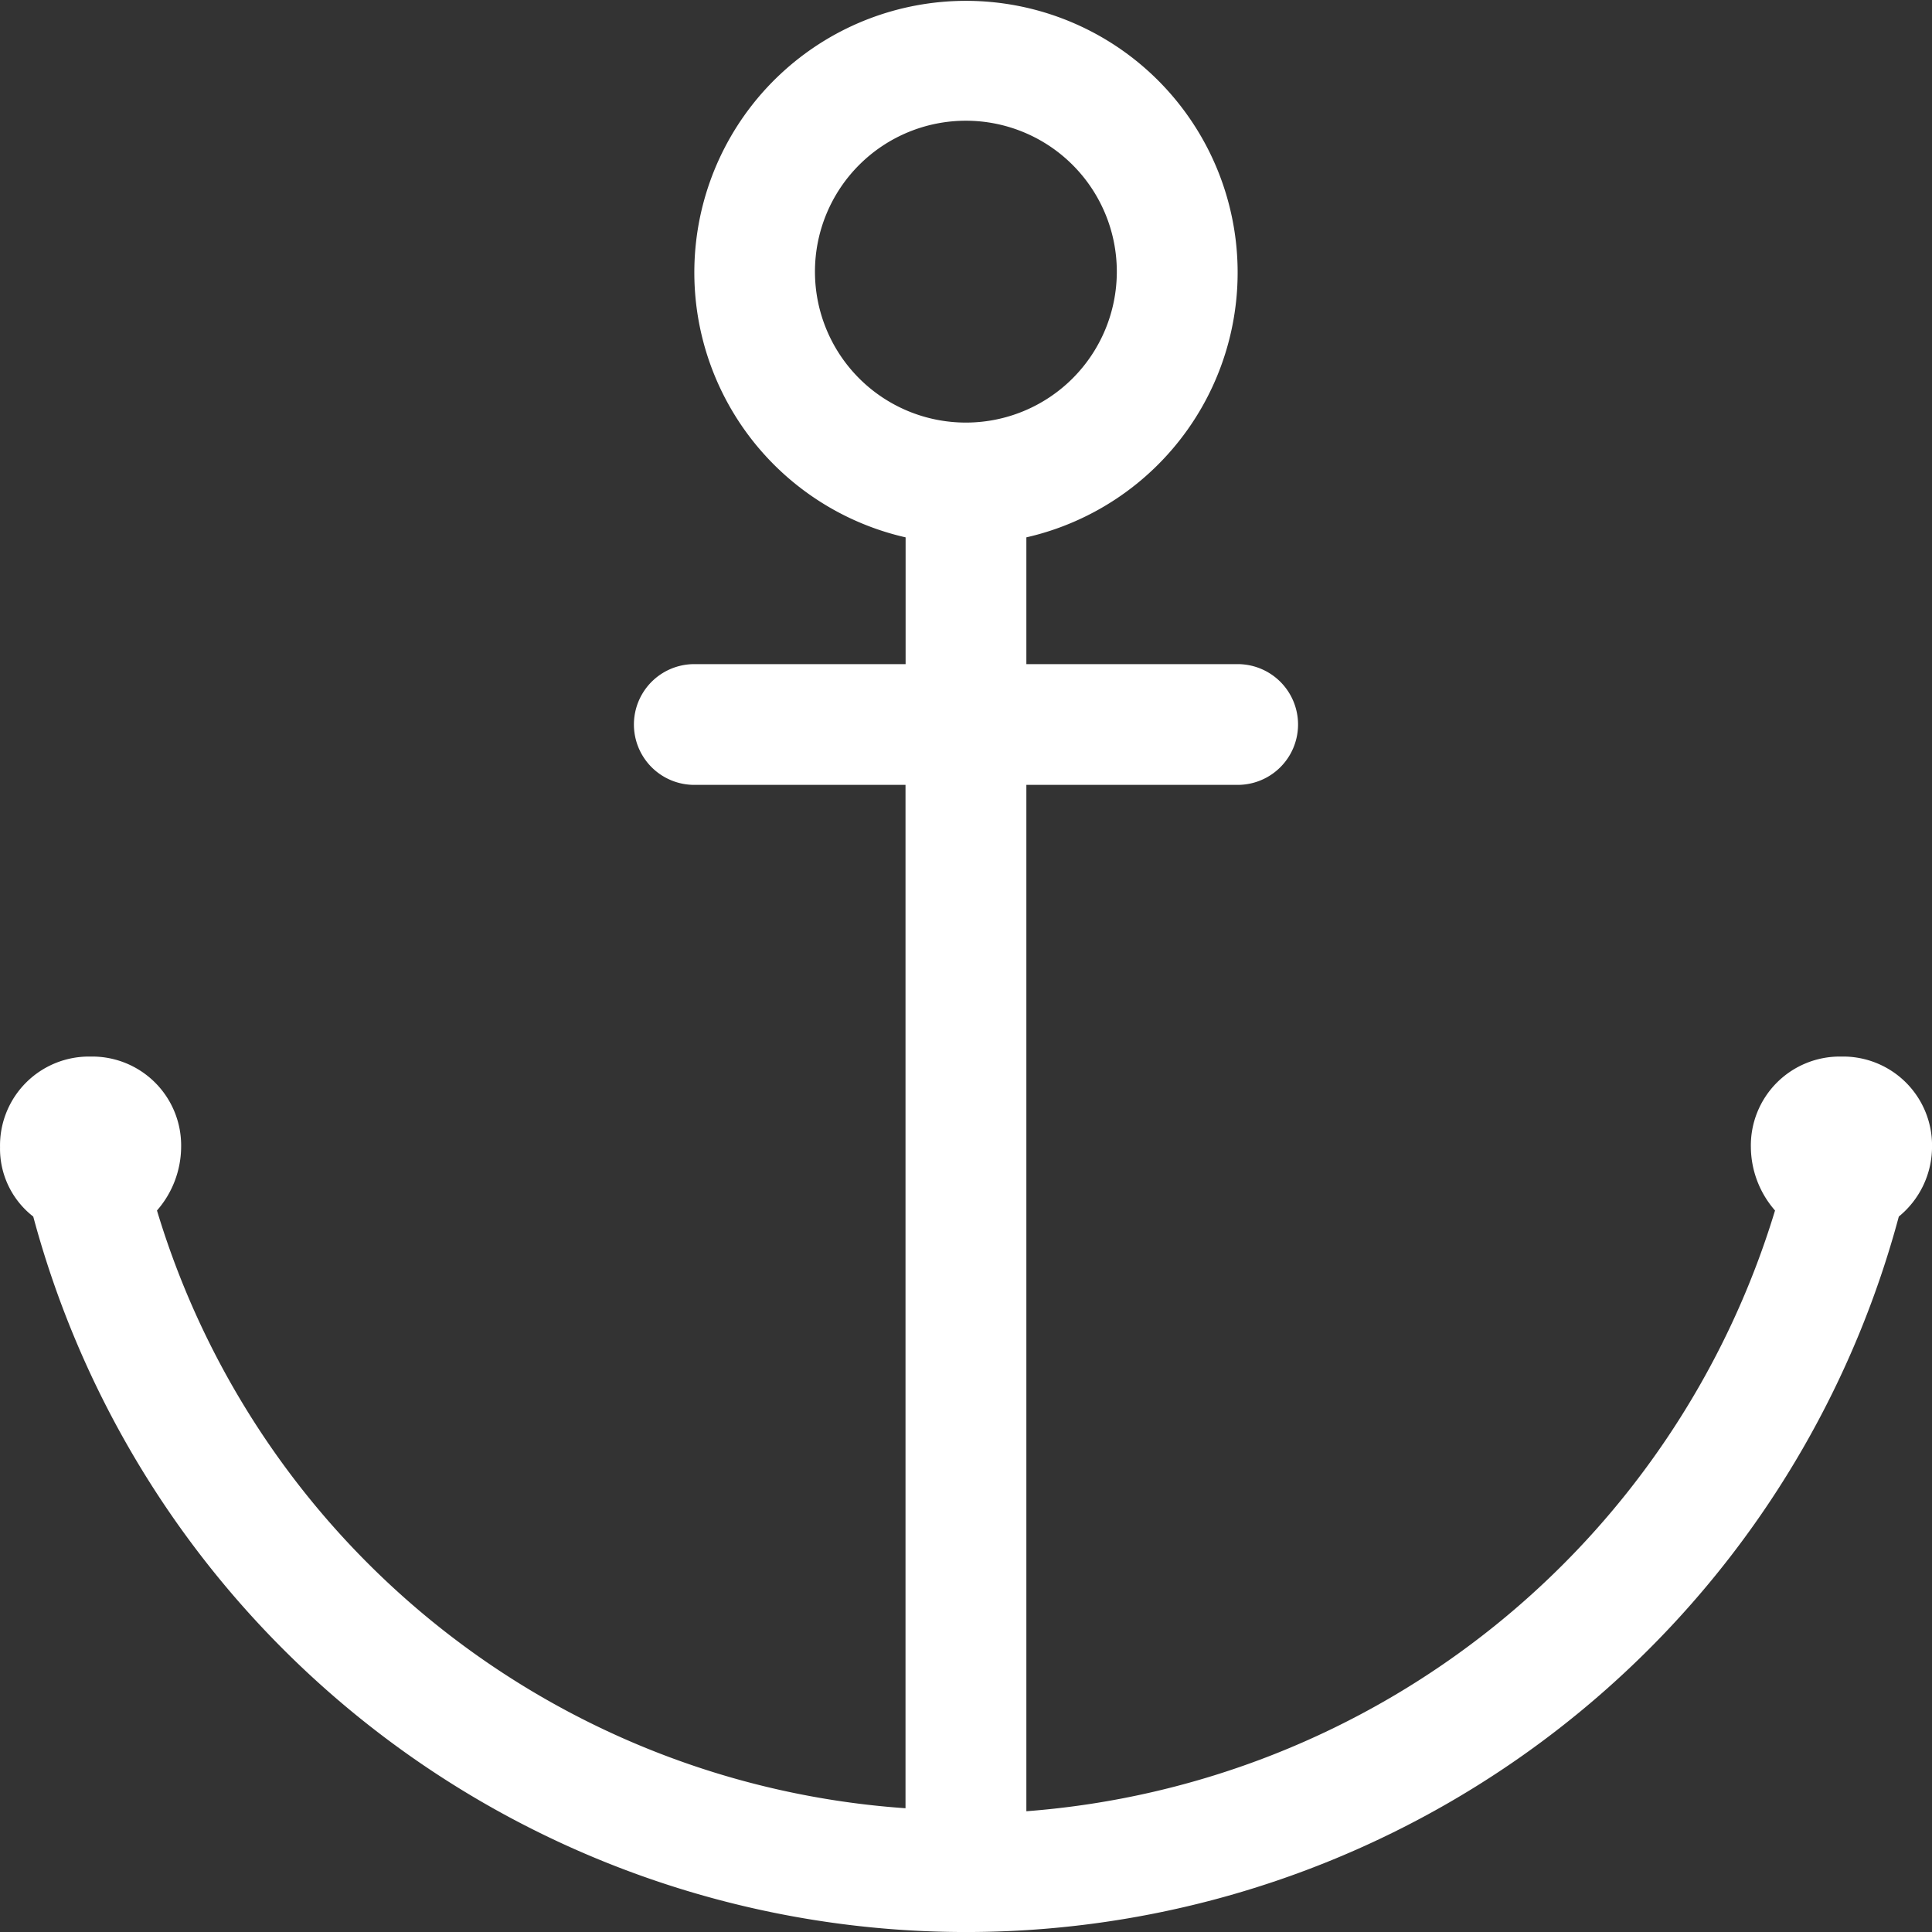 <svg id="image-und-Logo" xmlns="http://www.w3.org/2000/svg" width="59.741" height="59.741" viewBox="0 0 59.741 59.741">
  <rect x="0" y="0" width="59.741" height="59.741" fill="#333333" stroke="none"/>
  <path id="Pfad_211" data-name="Pfad 211" d="M56.94,32.671a2.75,2.75,0,0,0-2.8,2.8,3.012,3.012,0,0,0,.747,1.96,26.274,26.274,0,0,1-23.15,18.576V24.27h6.534a1.867,1.867,0,1,0,0-3.734H31.737v-3.92a8.4,8.4,0,1,0-3.734,0v3.92H21.469a1.867,1.867,0,1,0,0,3.734H28V55.914A26.054,26.054,0,0,1,4.854,37.431a3.012,3.012,0,0,0,.747-1.96,2.75,2.75,0,0,0-2.8-2.8,2.75,2.75,0,0,0-2.8,2.8,2.655,2.655,0,0,0,1.027,2.147,29.864,29.864,0,0,0,57.687,0,2.791,2.791,0,0,0,1.027-2.147A2.75,2.75,0,0,0,56.94,32.671ZM25.2,8.4a4.667,4.667,0,1,1,9.334,0,4.667,4.667,0,1,1-9.334,0Z" fill="#fff"/>
</svg>
